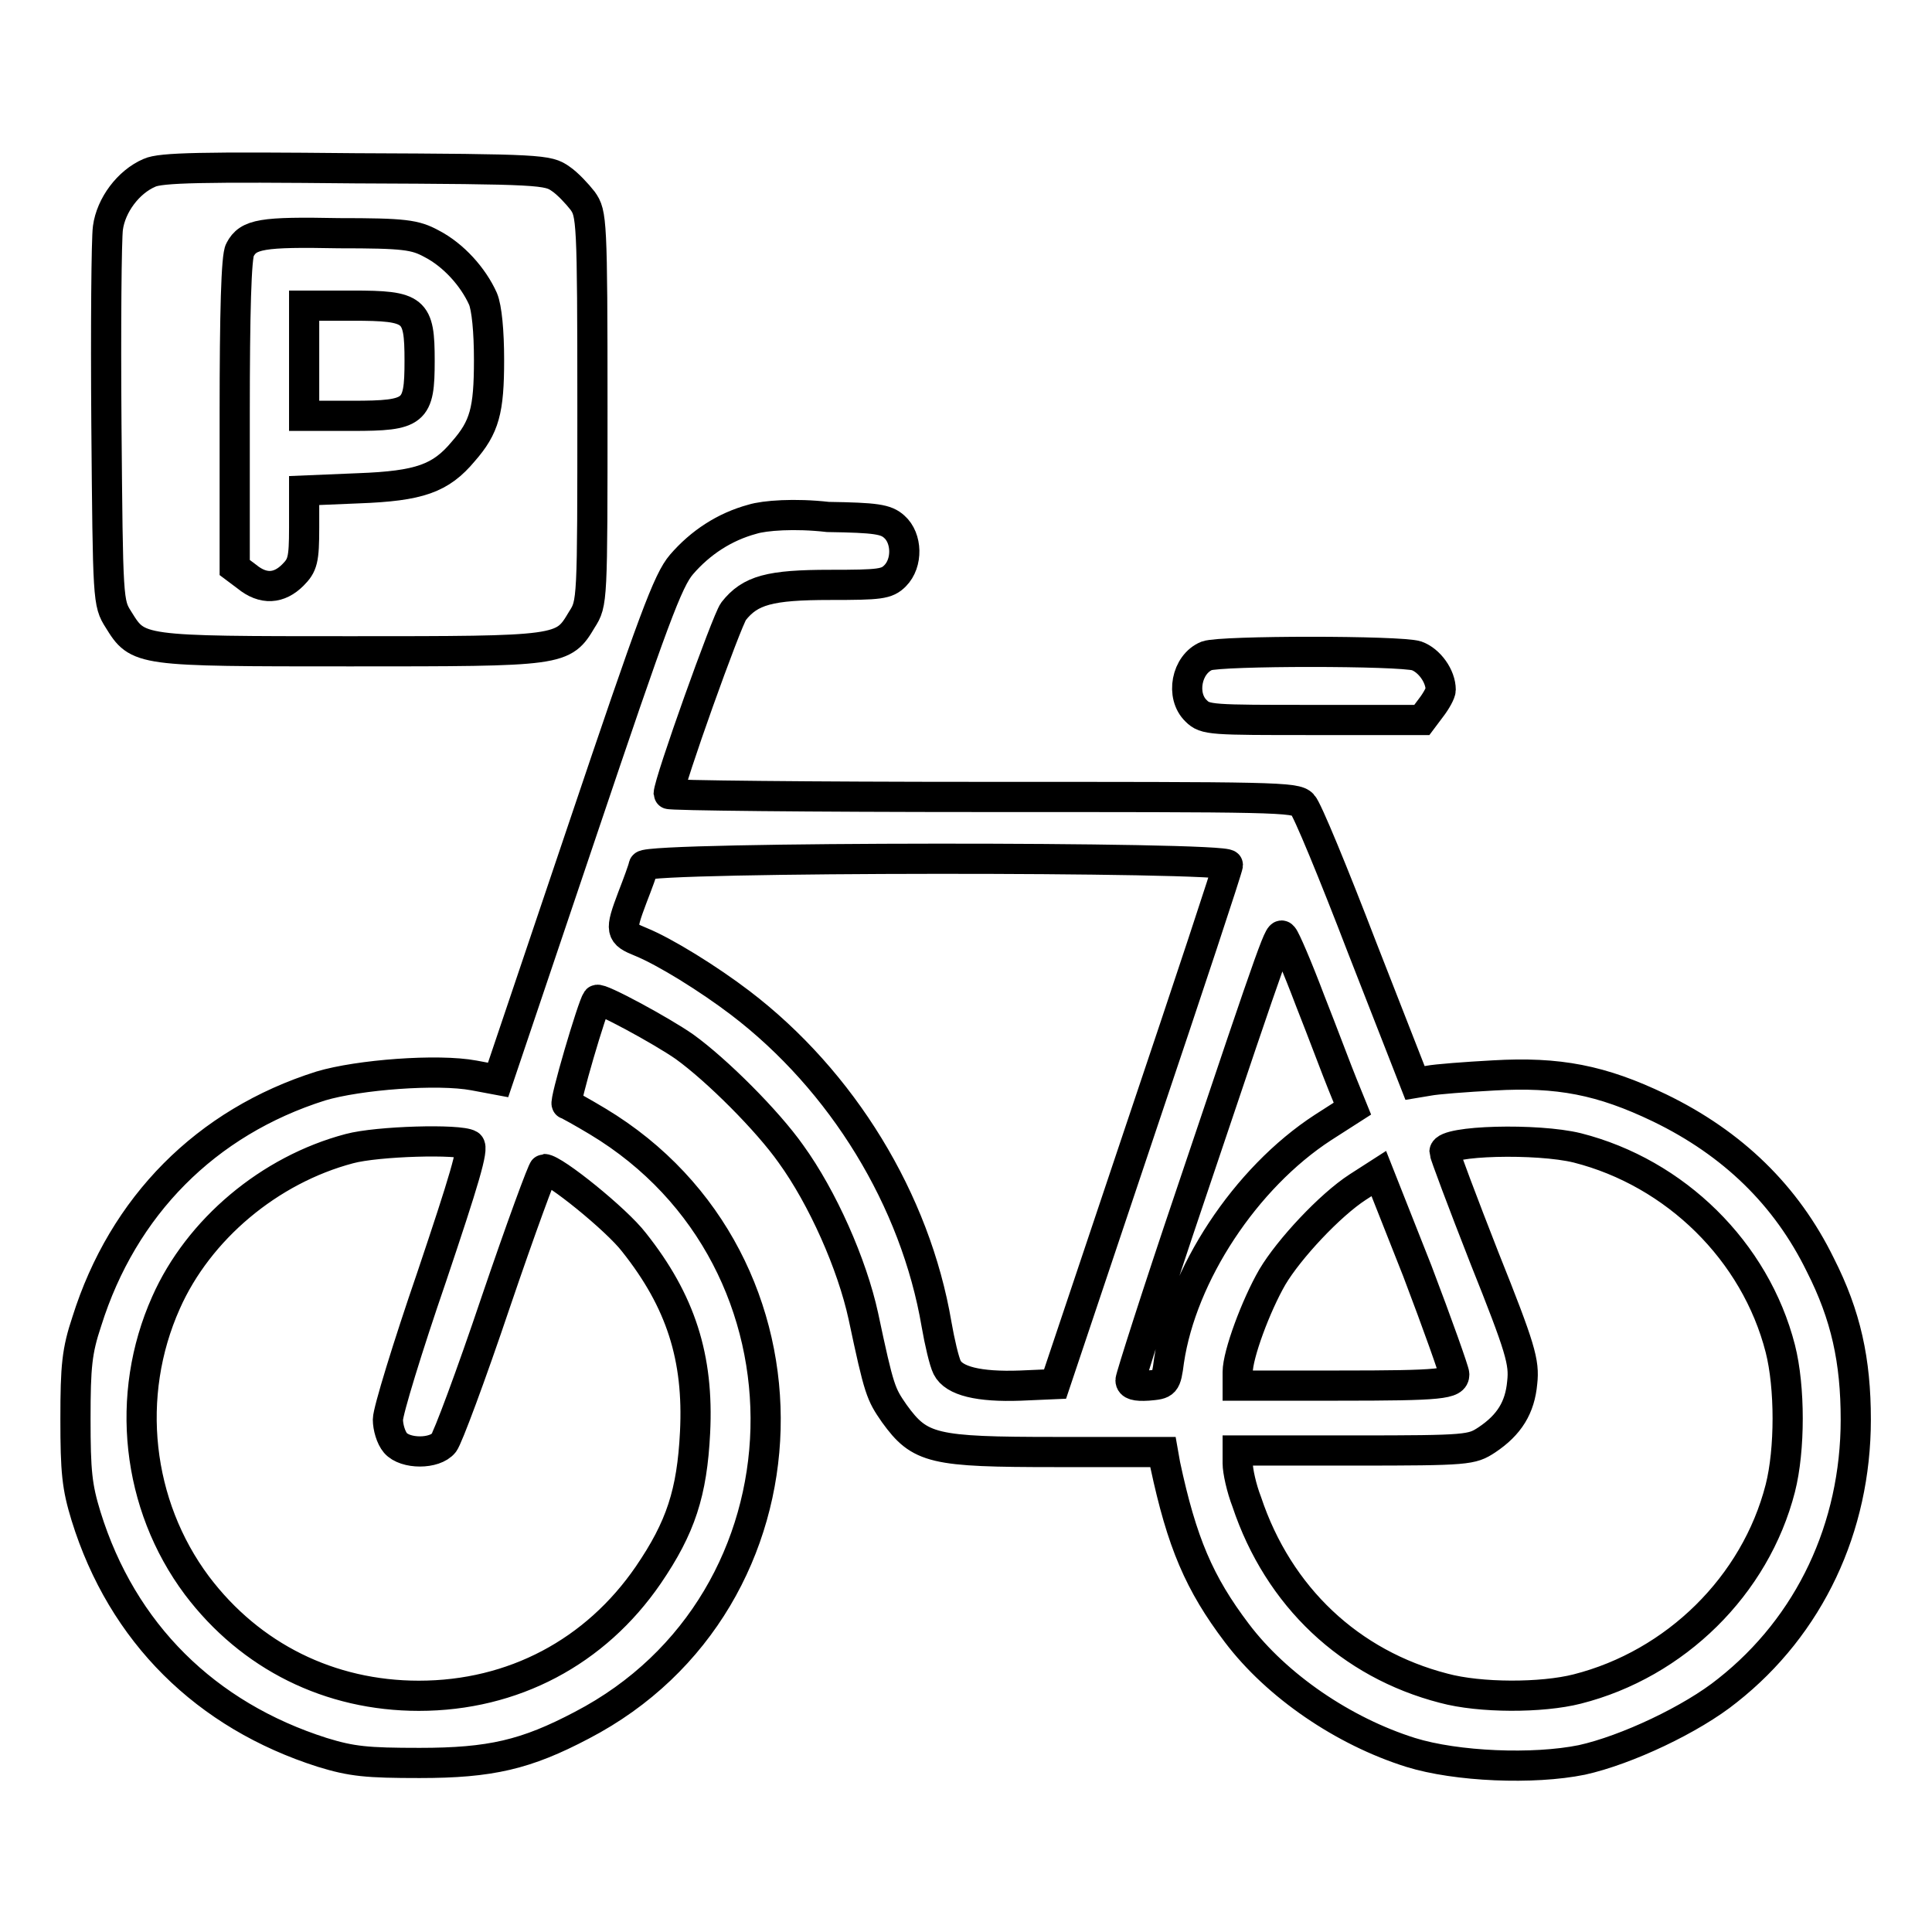 <?xml version="1.0" encoding="utf-8"?>
<!-- Svg Vector Icons : http://www.onlinewebfonts.com/icon -->
<!DOCTYPE svg PUBLIC "-//W3C//DTD SVG 1.1//EN" "http://www.w3.org/Graphics/SVG/1.1/DTD/svg11.dtd">
<svg version="1.1" xmlns="http://www.w3.org/2000/svg" xmlns:xlink="http://www.w3.org/1999/xlink" x="0px" y="0px" viewBox="0 0 256 256" enable-background="new 0 0 256 256" xml:space="preserve">
<g><g><g><path stroke-width="4" fill-opacity="0" stroke="#000000"  d="M19.8,22.9c-2.8,1.2-5.1,4.3-5.5,7.3c-0.2,1.4-0.3,13.2-0.2,26.1c0.2,23.3,0.2,23.6,1.6,25.8c2.6,4.2,2.6,4.2,30.7,4.2s28.2,0,30.7-4.2c1.4-2.2,1.4-2.3,1.4-28c0-25.1-0.1-25.8-1.3-27.5c-0.7-0.9-2-2.3-2.9-2.9c-1.7-1.2-2.5-1.3-27.2-1.4C26.9,22.1,21.3,22.2,19.8,22.9z M57.2,32.3c2.9,1.5,5.5,4.4,6.8,7.3c0.5,1.2,0.8,4.3,0.8,8.1c0,6.7-0.6,8.9-3.4,12.1c-3,3.6-5.8,4.6-13.9,4.9L40.3,65v4.9c0,4.3-0.2,5-1.5,6.3c-1.8,1.8-3.9,2-6.1,0.2l-1.6-1.2V54.8c0-13.3,0.2-20.9,0.7-21.7c1.1-2.1,2.9-2.4,13.1-2.2C53.6,30.9,55,31.1,57.2,32.3z"/><path stroke-width="4" fill-opacity="0" stroke="#000000"  d="M40.3,47.8v7.3h6.4c8.3,0,8.9-0.5,8.9-7.3s-0.6-7.3-8.9-7.3h-6.4V47.8z"/><path stroke-width="4" fill-opacity="0" stroke="#000000"  d="M99.7,68.8c-3.7,1-6.9,3.1-9.4,6c-1.8,2.1-3.7,7.2-13.2,35.4L66,143.1l-3.2-0.6c-4.8-0.9-15.3-0.1-20.3,1.4c-15.2,4.8-26.2,15.9-31,31.2C10.2,179,10,181,10,188c0,7,0.2,9,1.4,12.9c4.8,15.5,15.9,26.4,31.3,31.3c3.9,1.2,5.9,1.4,12.9,1.4c9.4,0,14.1-1.1,21.5-5c31.5-16.4,32.7-61.6,2.1-80c-2-1.2-3.8-2.2-4.1-2.3c-0.4-0.1,3.4-13,4-13.8c0.3-0.4,8.6,4.1,11.6,6.2c4.3,3.1,11,9.8,14.1,14.2c4.2,5.8,8.1,14.6,9.6,21.5c2.1,9.9,2.3,10.3,4.1,12.9c3.4,4.7,5.1,5.1,21.4,5.1h14.2l0.3,1.7c2.2,10.3,4.5,15.7,9.5,22.3c5.3,7,14.1,13,23,15.8c6.1,1.9,16.3,2.3,22.7,1c5.9-1.3,14.6-5.4,19.3-9.2c10.9-8.6,17-21.6,17-35.9c0-7.8-1.3-13.8-4.7-20.5c-4.5-9.2-11.6-16.1-21.3-20.8c-7.7-3.7-13.4-4.8-22-4.3c-3.7,0.2-7.6,0.5-8.6,0.7l-1.8,0.3l-7-17.9c-3.8-9.9-7.3-18.4-7.9-19c-0.9-1-3.7-1-42.5-1c-22.8,0-41.5-0.2-41.5-0.4c0-1.5,7.7-23,8.6-24.2c2.2-2.8,4.8-3.5,12.8-3.5c6.6,0,7.5-0.1,8.6-1.2c1.7-1.7,1.6-5-0.1-6.5c-1.1-1-2.4-1.2-8.8-1.3C105.3,68,101.3,68.3,99.7,68.8z M162.7,114.6c0,0.4-5.2,16.1-11.5,34.8l-11.4,34l-4.6,0.2c-5.5,0.2-8.8-0.6-9.7-2.4c-0.4-0.8-1-3.4-1.4-5.7c-2.8-16.5-12.5-32.3-26-42.6c-4.2-3.2-10-6.8-13.2-8.1c-2.7-1.1-2.8-1.4-1.1-5.9c0.7-1.8,1.4-3.7,1.5-4.2C85.7,113.5,162.7,113.5,162.7,114.6z M173.6,132.6c1.7,4.3,3.6,9.4,4.3,11.1l1.3,3.2l-3.9,2.5c-10.3,6.7-18.7,19.5-20.4,30.9c-0.4,3.1-0.5,3.1-2.8,3.3c-1.6,0.1-2.3-0.1-2.3-0.7c0-0.4,3.5-11.4,7.9-24.4c11.8-35.1,11.8-35,12.3-34.4C170.3,124.4,171.9,128.1,173.6,132.6z M62.2,151.7c0.6,0.4-0.7,4.7-5,17.5c-3.2,9.3-5.8,17.8-5.8,18.9c0,1,0.4,2.4,1,3.1c1.3,1.5,5.2,1.5,6.4,0c0.5-0.6,3.6-8.9,6.9-18.7c3.3-9.7,6.2-17.6,6.4-17.6c1.3,0,9.6,6.7,11.9,9.7c6.2,7.8,8.6,15.3,8.1,25.2c-0.4,8-1.9,12.6-6.2,18.9c-7,10.2-17.9,16-30.4,16c-11.8,0-22.3-5.2-29.4-14.6c-8-10.7-9.6-25.2-4.1-37.5c4.3-9.7,13.7-17.6,24.3-20.4C50,151.2,60.9,150.9,62.2,151.7z M209,152.1c13,3.3,23.6,13.7,26.9,26.6c1.3,5.1,1.3,13.4,0,18.5c-3.3,12.9-13.9,23.3-26.9,26.6c-4.7,1.2-12.9,1.2-17.7-0.1c-12.4-3.2-21.9-12.1-26.1-24.7c-0.7-1.8-1.2-4.1-1.2-5.1v-1.7h15.5c15.1,0,15.5-0.1,17.5-1.4c3-2,4.4-4.3,4.7-7.6c0.3-2.7-0.2-4.5-5-16.5c-2.9-7.4-5.3-13.8-5.3-14.1C191.5,151.1,203.7,150.8,209,152.1z M192.7,182.1c0,1.3-1.6,1.5-15.4,1.5H164v-1.8c0-2.3,2.4-8.8,4.6-12.6c2.2-3.7,7.6-9.5,11.3-11.9l2.8-1.8l5.1,12.9C190.5,175.5,192.7,181.7,192.7,182.1z"/><path stroke-width="4" fill-opacity="0" stroke="#000000"  d="M159.9,86.9c-2.7,1.1-3.5,5.3-1.4,7.3c1.2,1.2,2,1.2,15.5,1.2h14.4l1.2-1.6c0.7-0.9,1.3-2,1.3-2.4c0-1.8-1.5-3.9-3.2-4.5C185.5,86.2,161.8,86.2,159.9,86.9z"/></g></g></g>
</svg>